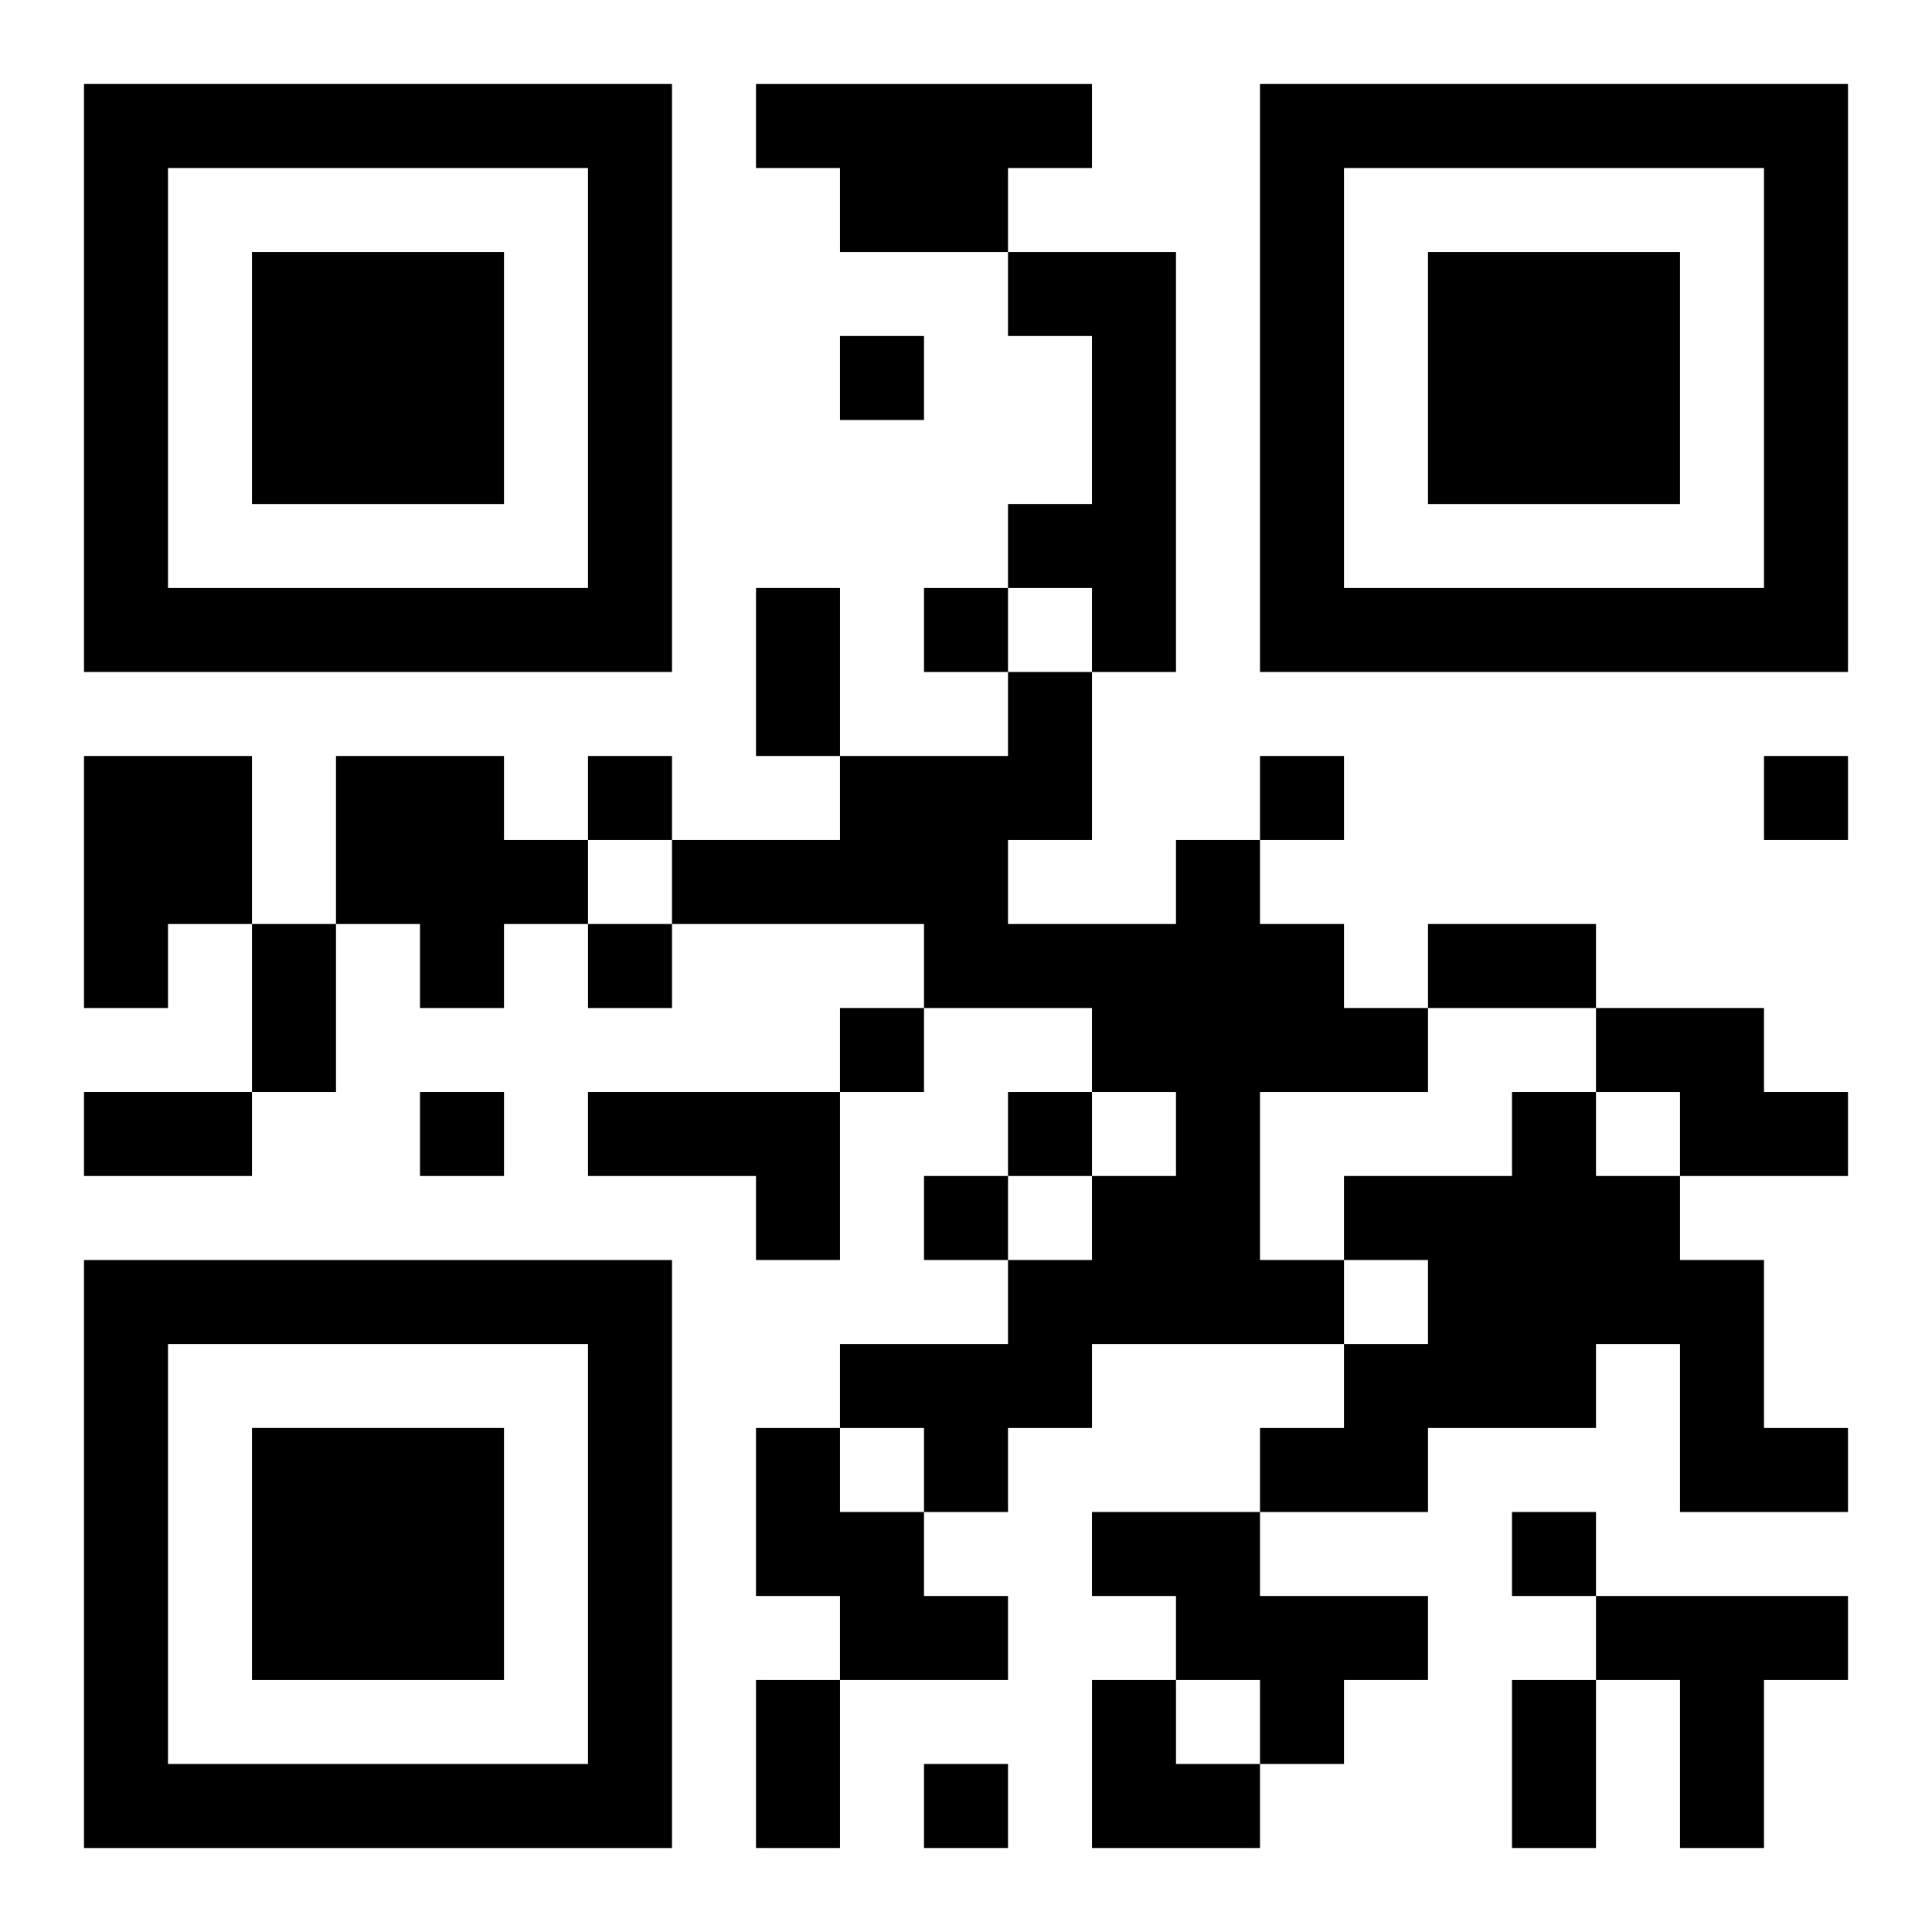<?xml version="1.0" encoding="UTF-8"?>
<svg width="250" height="250" baseProfile="full" version="1.1" viewBox="-1 -1 23 23" xmlns="http://www.w3.org/2000/svg" xmlns:xlink="http://www.w3.org/1999/xlink"><symbol id="a"><path d="m0 7v7h7v-7h-7zm1 1h5v5h-5v-5zm1 1v3h3v-3h-3z"/></symbol><use y="-7" xlink:href="#a"/><use y="7" xlink:href="#a"/><use x="14" y="-7" xlink:href="#a"/><path d="m8 0h4v1h-1v1h-2v-1h-1v-1m3 2h2v5h-1v-1h-1v-1h1v-2h-1v-1m-11 6h2v2h-1v1h-1v-3m3 0h2v1h1v1h-1v1h-1v-1h-1v-2m10 1h1v1h1v1h1v1h-2v2h1v1h-3v1h-1v1h-1v-1h-1v-1h2v-1h1v-1h1v-1h-1v-1h-2v-1h-3v-1h2v-1h2v-1h1v2h-1v1h2v-1m5 2h2v1h1v1h-2v-1h-1v-1m-12 1h3v2h-1v-1h-2v-1m11 0h1v1h1v1h1v2h1v1h-2v-2h-1v1h-2v1h-2v-1h1v-1h1v-1h-1v-1h2v-1m-9 4h1v1h1v1h1v1h-2v-1h-1v-2m4 1h2v1h2v1h-1v1h-1v-1h-1v-1h-1v-1m6 1h3v1h-1v2h-1v-2h-1v-1m-9-15v1h1v-1h-1m1 3v1h1v-1h-1m-4 2v1h1v-1h-1m8 0v1h1v-1h-1m6 0v1h1v-1h-1m-14 2v1h1v-1h-1m3 1v1h1v-1h-1m-5 1v1h1v-1h-1m7 0v1h1v-1h-1m-1 1v1h1v-1h-1m7 4v1h1v-1h-1m-7 3v1h1v-1h-1m-2-14h1v2h-1v-2m-6 4h1v2h-1v-2m14 0h2v1h-2v-1m-16 2h2v1h-2v-1m8 7h1v2h-1v-2m9 0h1v2h-1v-2m-5 0h1v1h1v1h-2z"/></svg>
